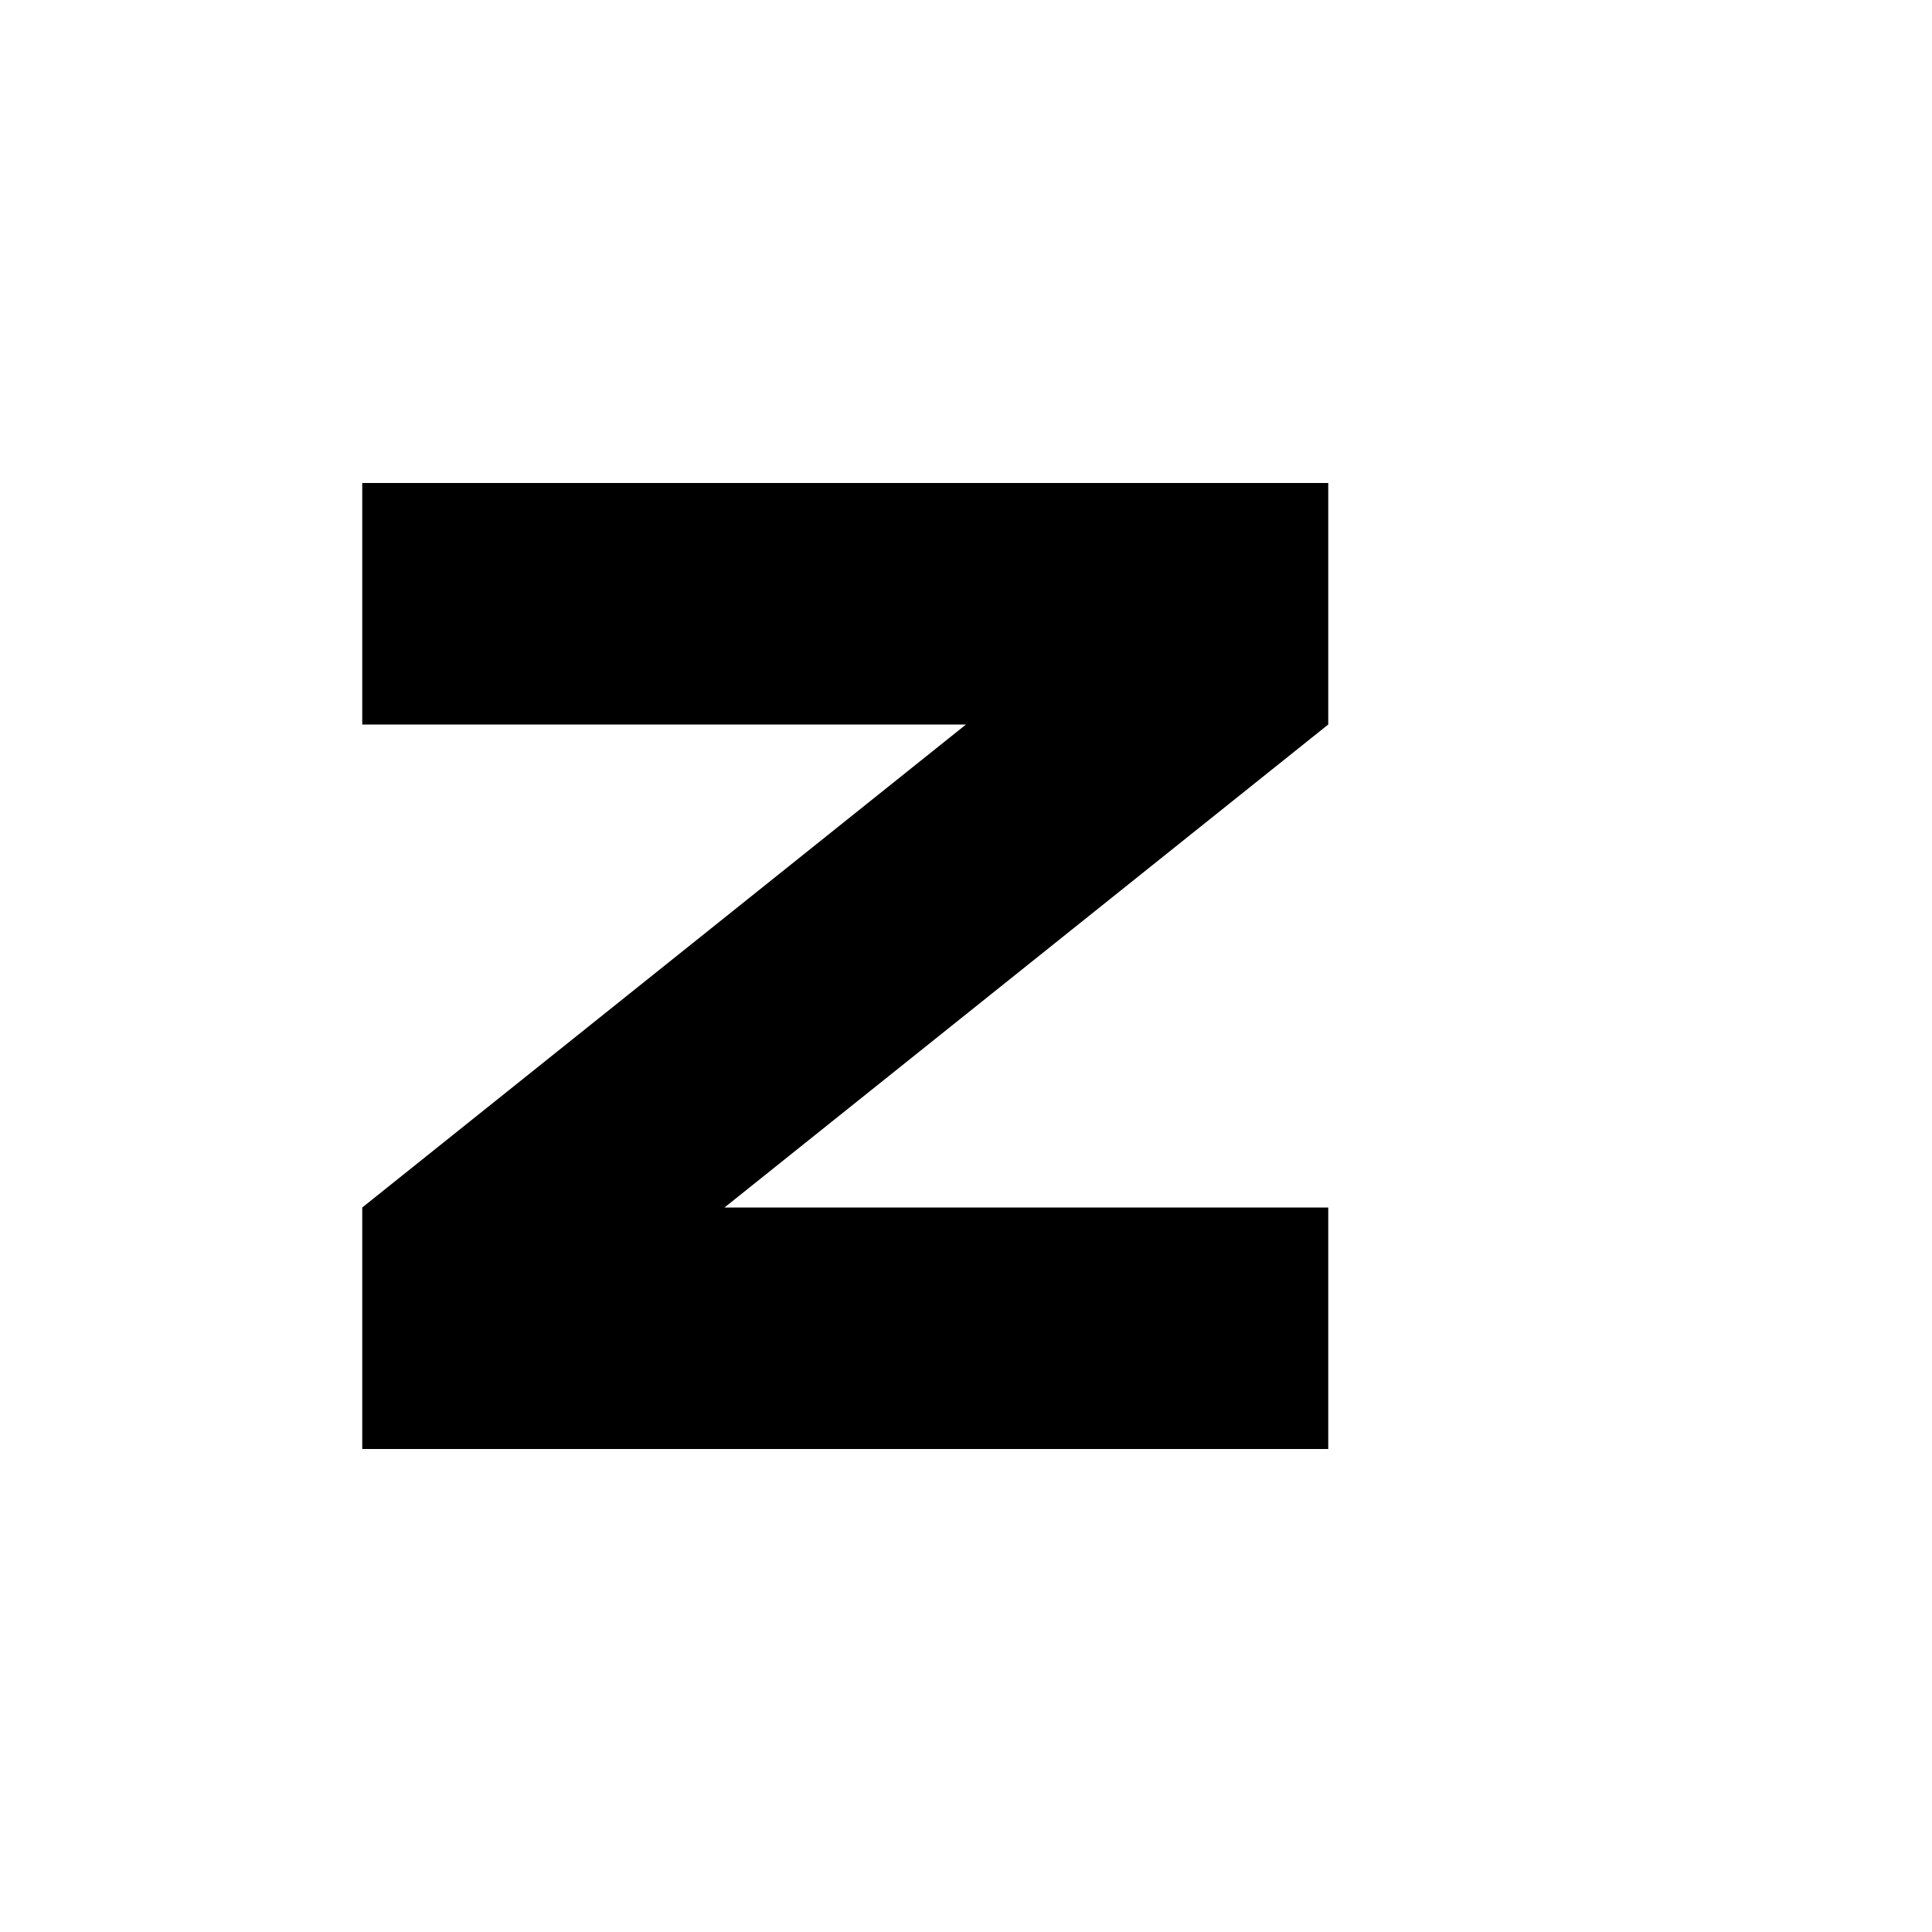 <svg xmlns="http://www.w3.org/2000/svg" viewBox="0 0 32 32" width="32" height="32">
  <rect width="32" height="32" fill="white"/>
  <path d="M6 8 h16 v4 L12 20 h10 v4 H6 v-4 l10-8 H6 z" fill="black" stroke="none"/>
</svg>